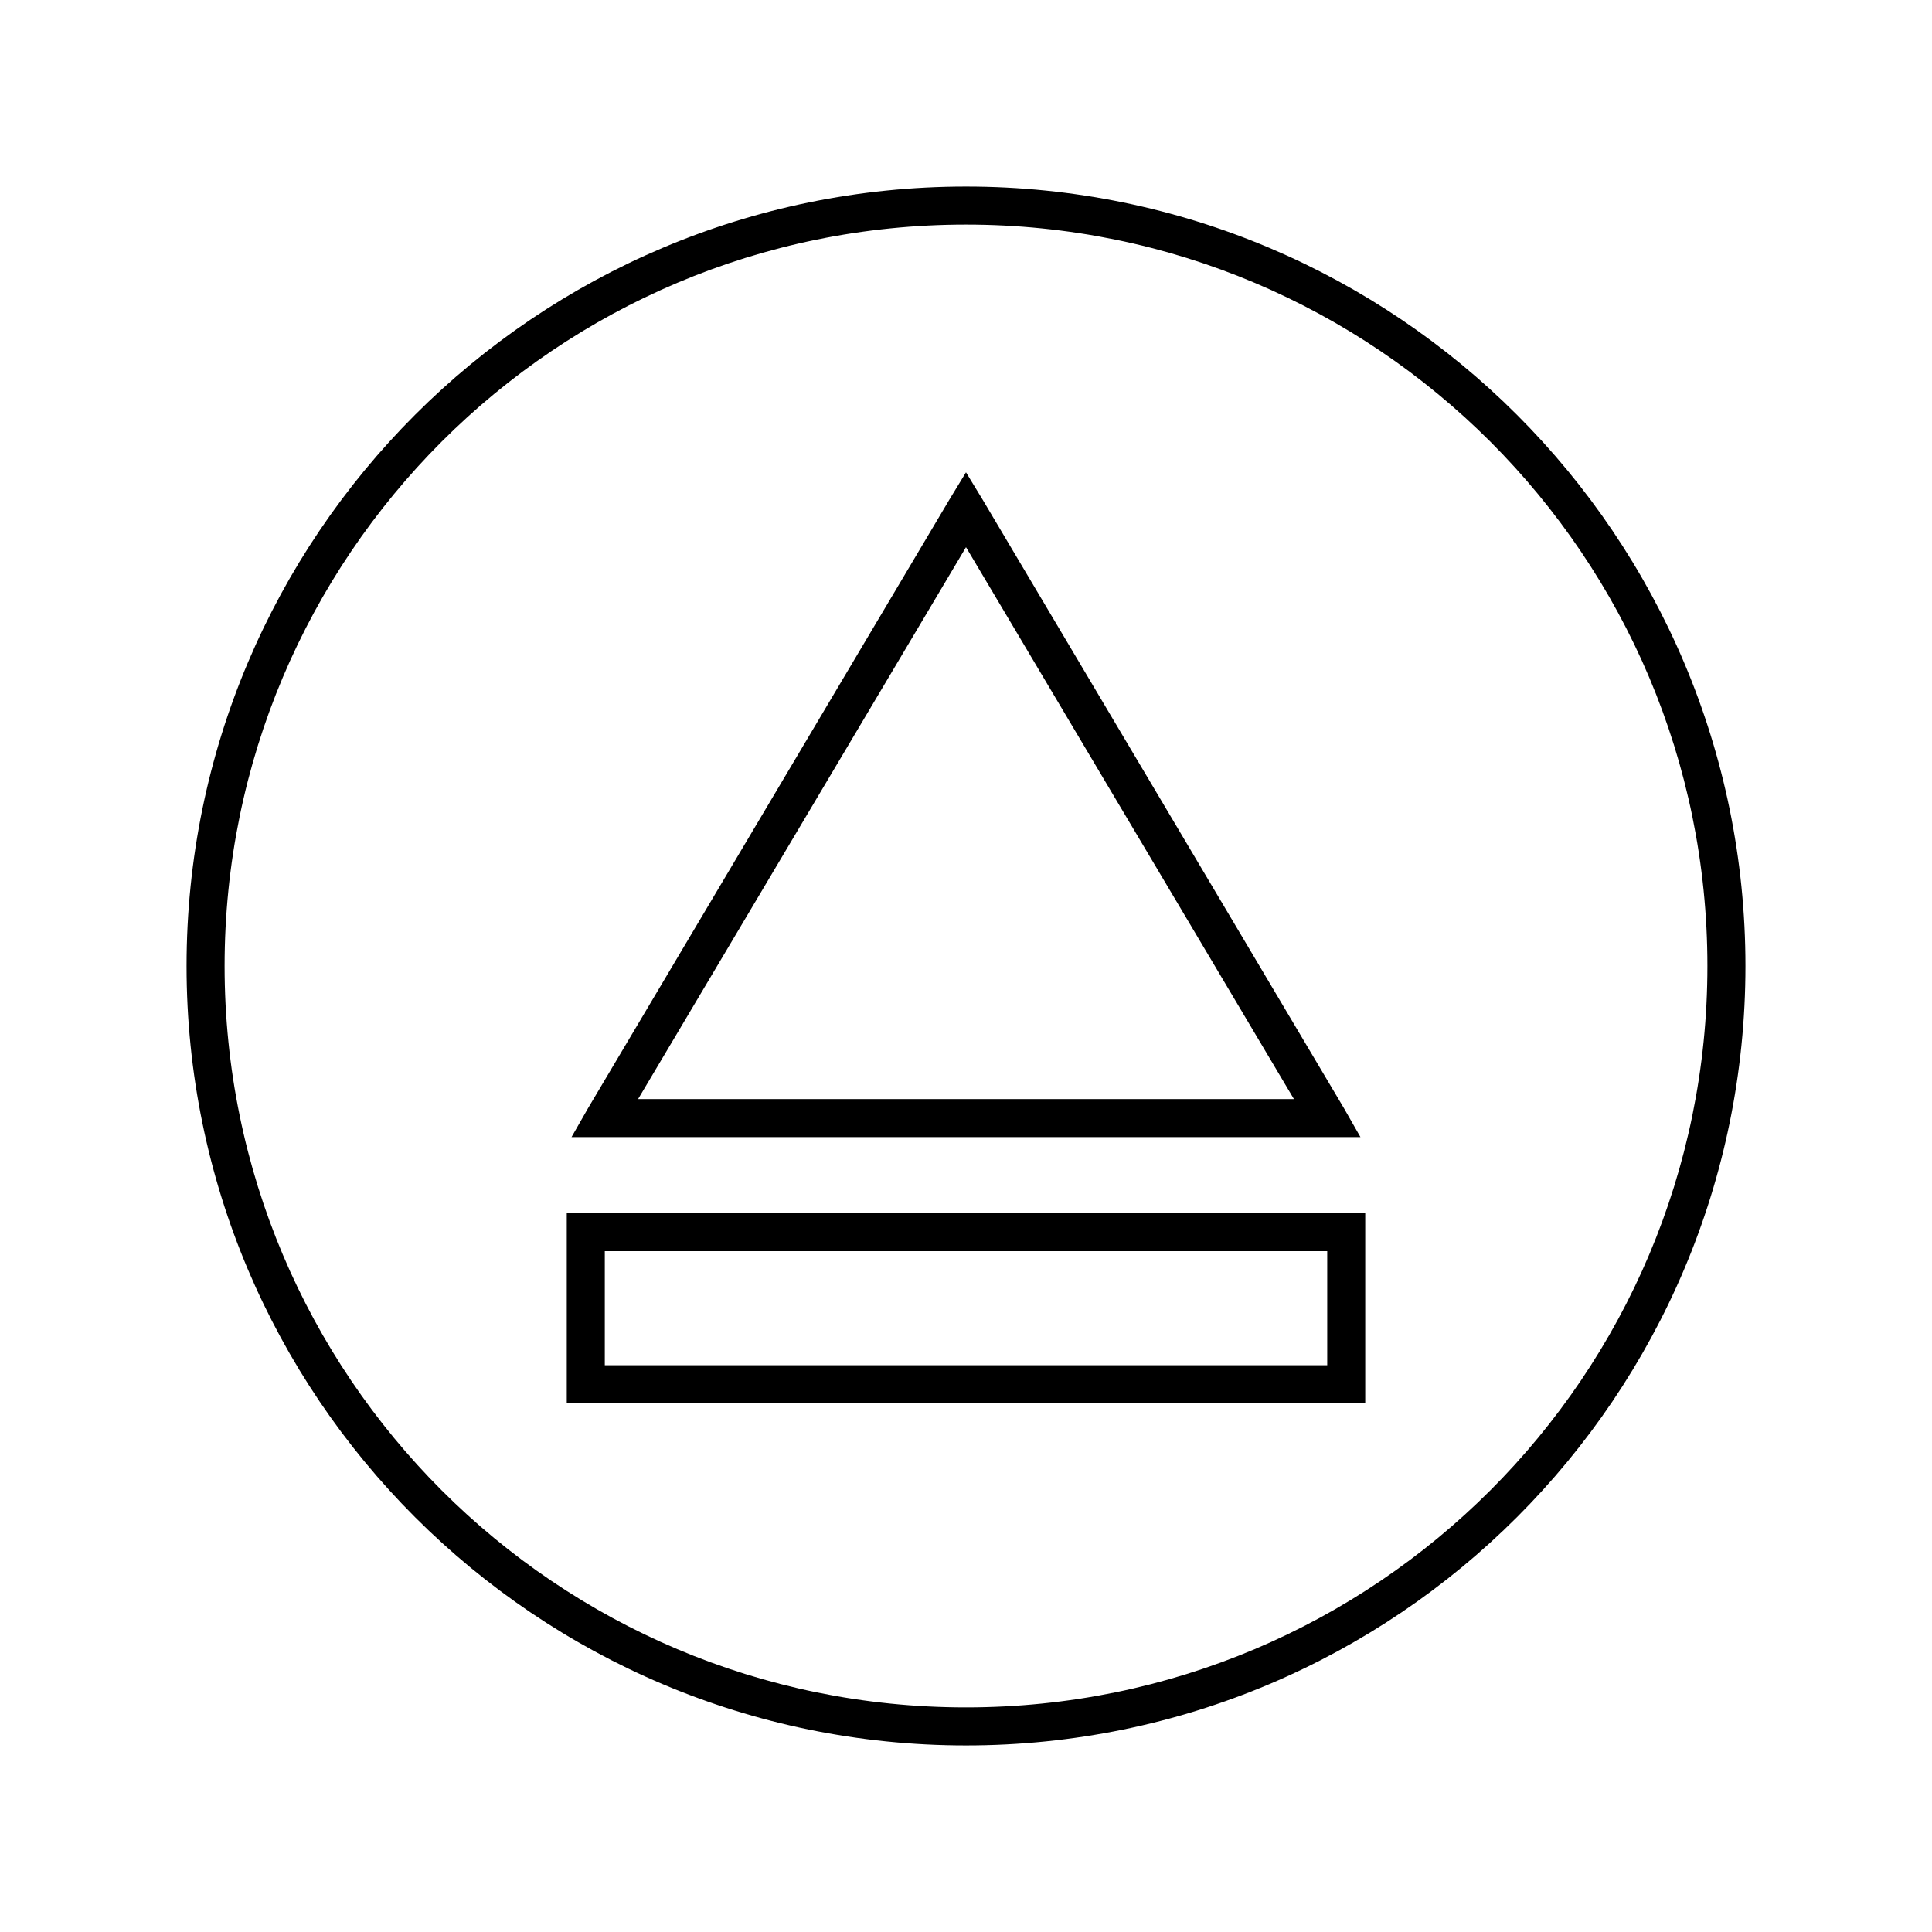 <?xml version="1.0" encoding="UTF-8"?>
<!-- Uploaded to: SVG Find, www.svgrepo.com, Generator: SVG Find Mixer Tools -->
<svg fill="#000000" width="800px" height="800px" version="1.1" viewBox="144 144 512 512" xmlns="http://www.w3.org/2000/svg">
 <path d="m400 193.44c-114.02 0-206.56 92.543-206.56 206.56s92.539 206.56 206.56 206.56c114.02 0 206.56-92.543 206.56-206.56s-92.539-206.56-206.56-206.56zm0 10.078c108.57 0 196.48 87.91 196.48 196.48s-87.91 196.48-196.48 196.48-196.48-87.91-196.48-196.48 87.91-196.48 196.48-196.48zm0 65.652-4.41 7.242-95.723 161.22-4.41 7.715h209.08l-4.41-7.715-95.723-161.22-4.41-7.242zm0 19.836 86.906 146.26h-173.81zm-105.8 176.49v50.383h211.6v-50.383zm10.078 10.078h191.45v30.23h-191.45z"/>
</svg>